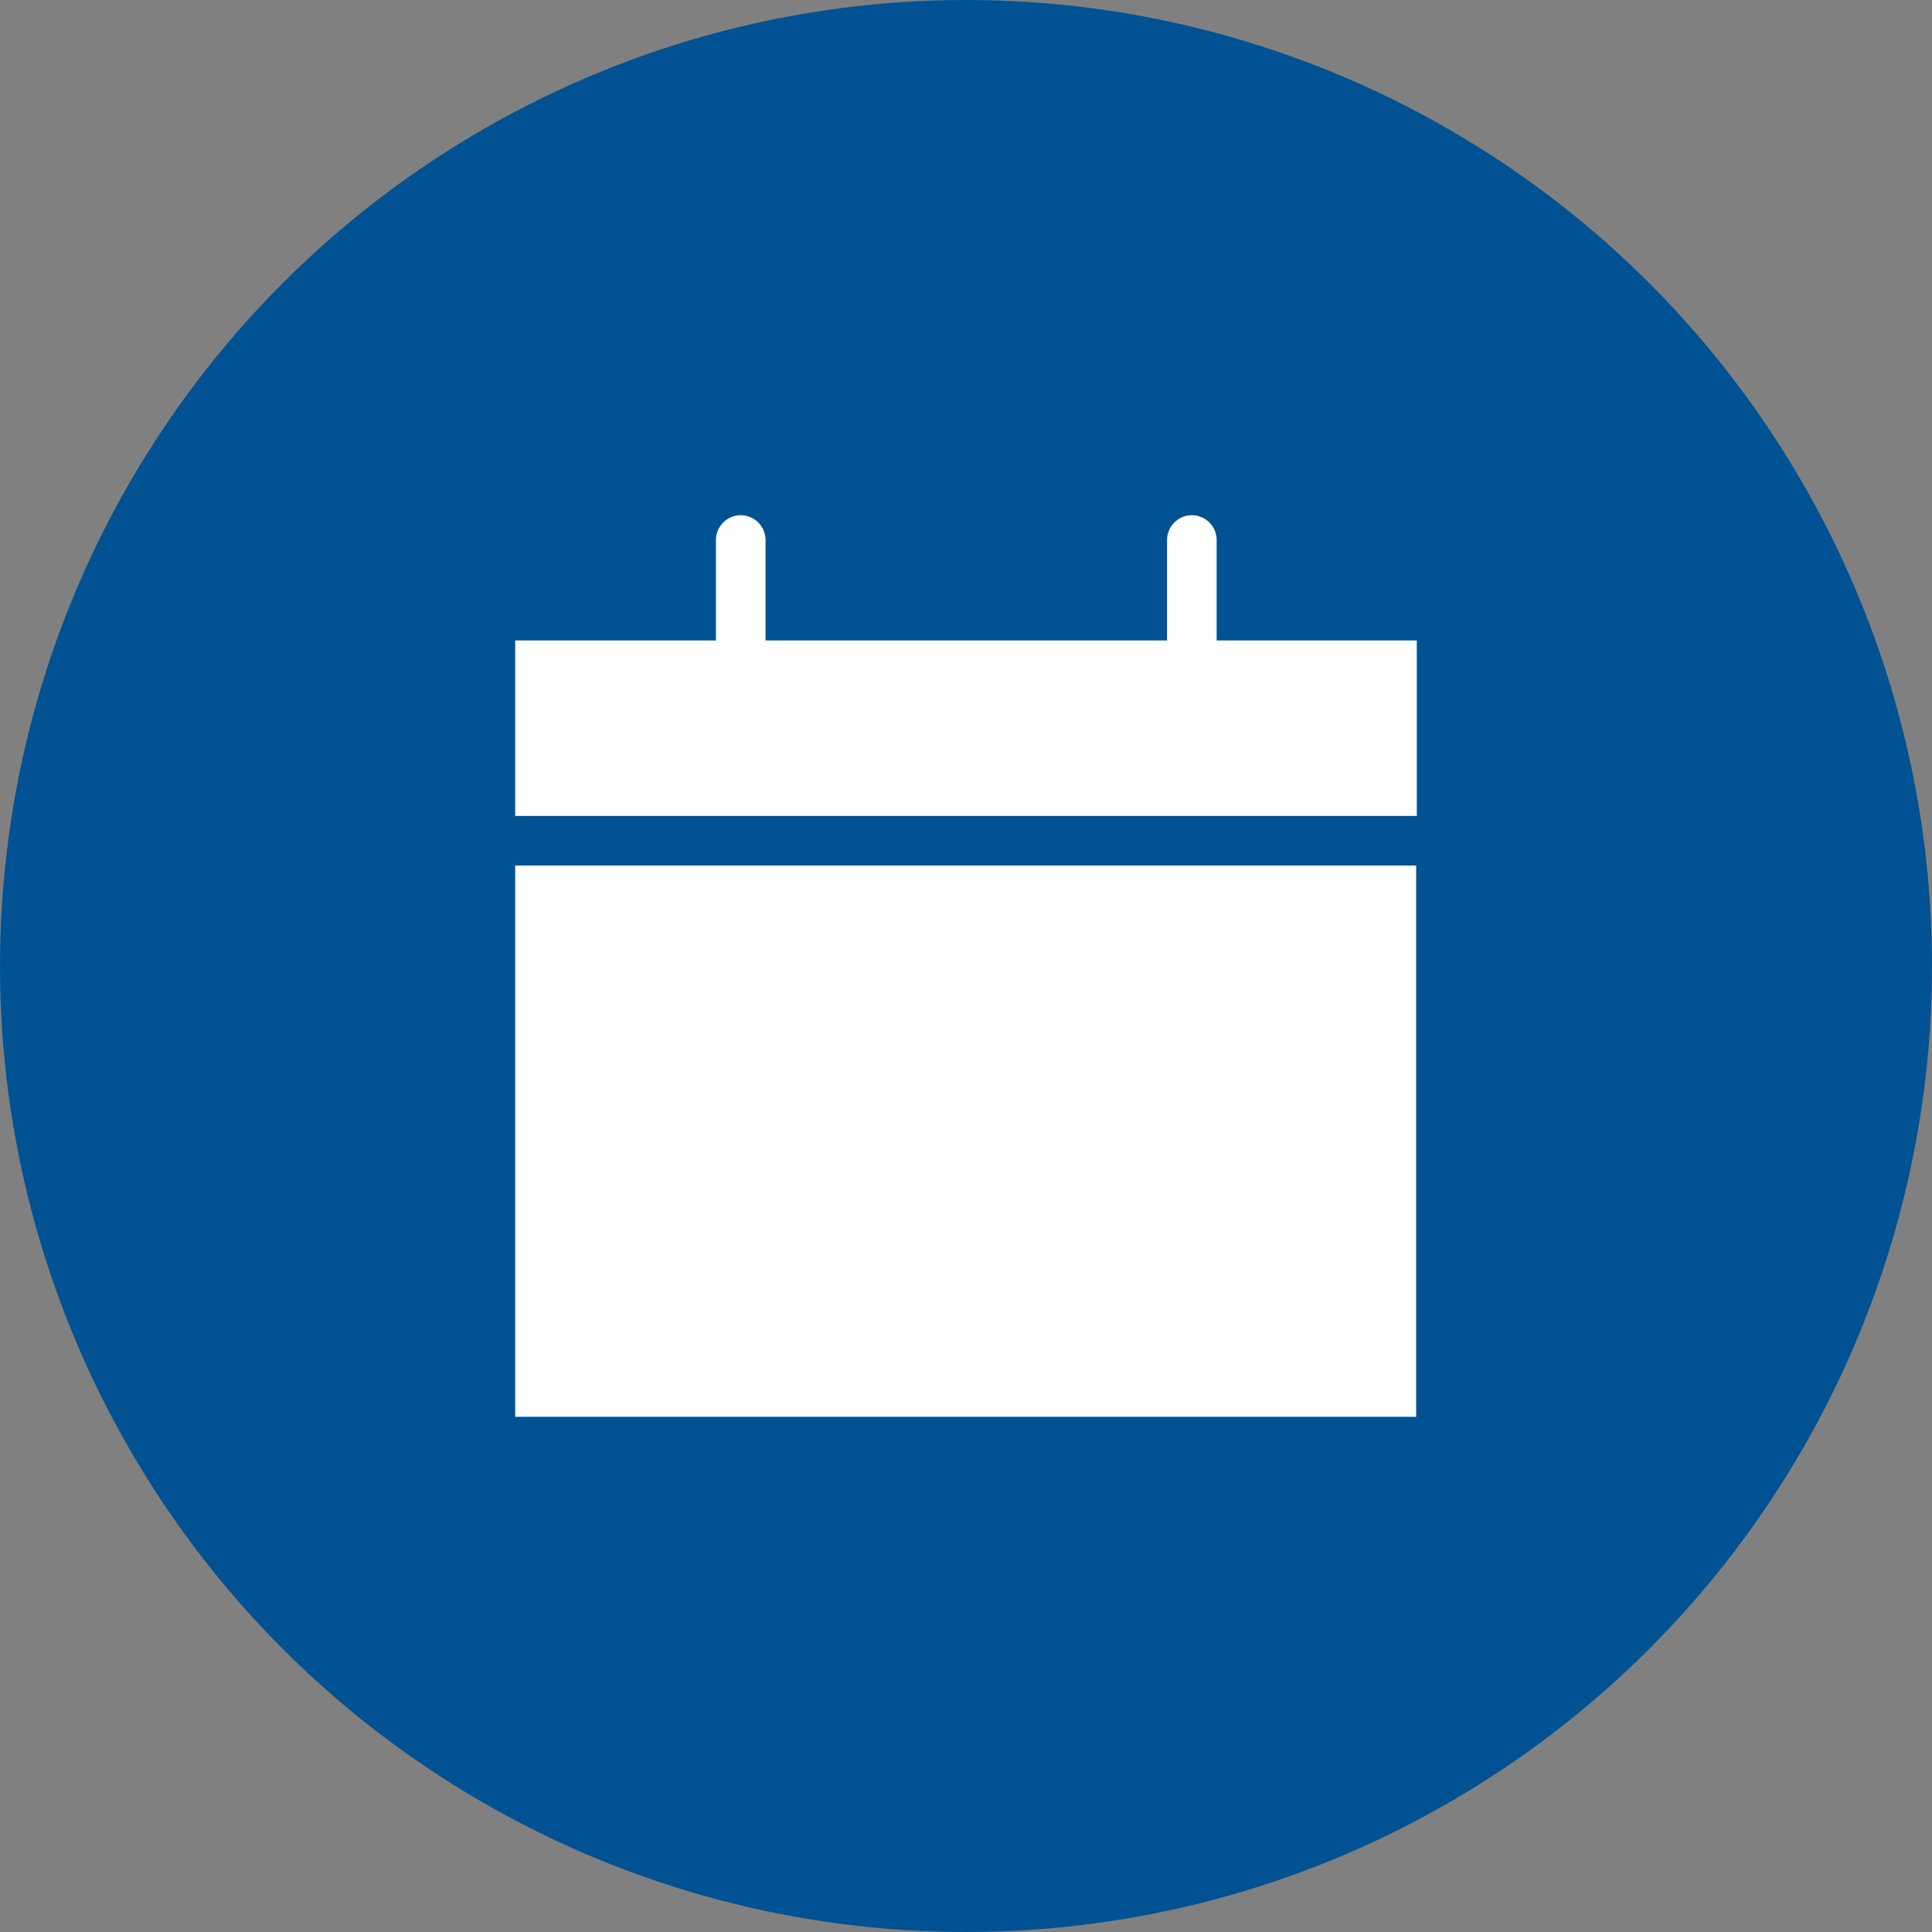 <svg width="30" height="30" viewBox="0 0 30 30" fill="none" xmlns="http://www.w3.org/2000/svg">
    <rect x="0" y="0" width="30" height="30" fill="#808080" stroke="none"/>
    <circle cx="15" cy="15" r="15" fill="#015292"/>
    <path fill-rule="evenodd" clip-rule="evenodd" d="M21.99 13.44C21.99 13.44 21.962 13.44 21.942 13.44H8.048C8.048 13.44 8.019 13.44 8 13.44V22H21.99V13.44ZM18.103 9.945H11.887V8.385C11.887 8.173 11.714 8 11.502 8C11.291 8 11.117 8.173 11.117 8.385V9.945H8V12.67C8 12.67 8.029 12.67 8.048 12.67H21.952C21.952 12.67 21.981 12.67 22 12.67V9.945H18.892V8.385C18.892 8.173 18.719 8 18.507 8C18.296 8 18.122 8.173 18.122 8.385V9.945H18.103Z" fill="white"/>
</svg>